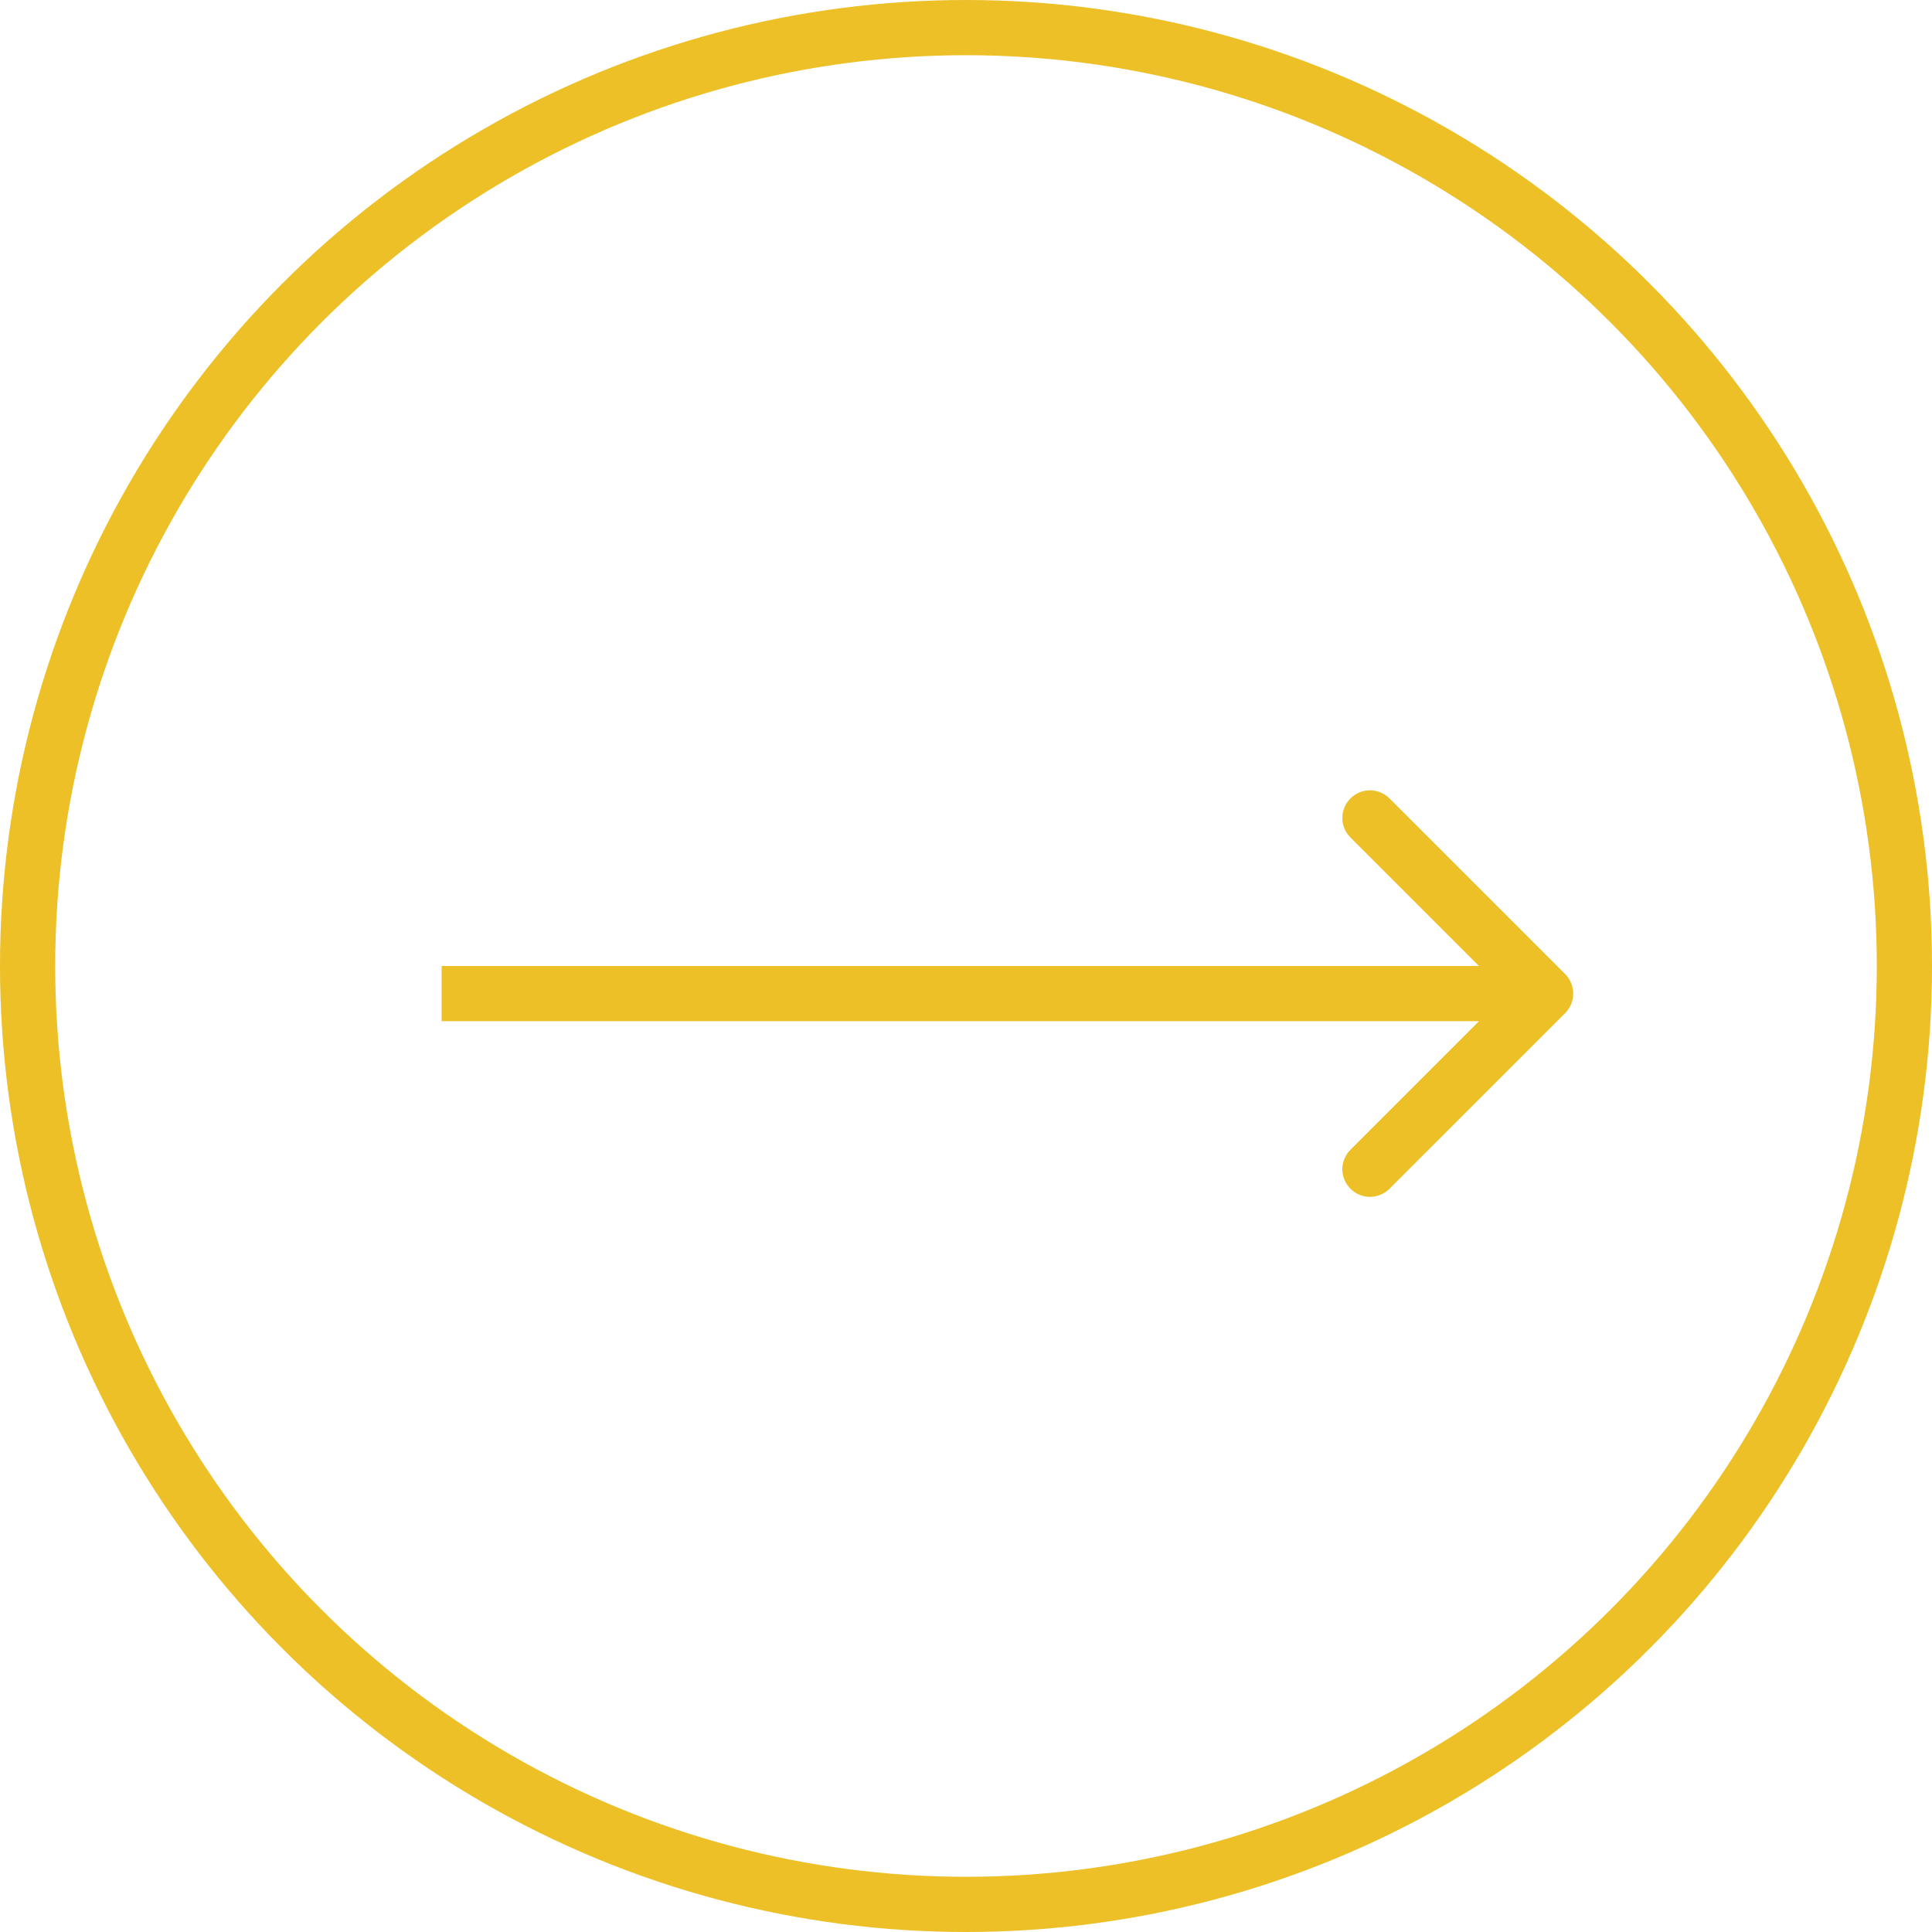 <?xml version="1.0" encoding="UTF-8"?> <svg xmlns="http://www.w3.org/2000/svg" width="35" height="35" viewBox="0 0 35 35" fill="none"><path d="M28.354 18.354C28.549 18.158 28.549 17.842 28.354 17.646L25.172 14.464C24.976 14.269 24.66 14.269 24.465 14.464C24.269 14.66 24.269 14.976 24.465 15.172L27.293 18L24.465 20.828C24.269 21.024 24.269 21.34 24.465 21.535C24.66 21.731 24.976 21.731 25.172 21.535L28.354 18.354ZM8 18.5H28V17.5H8V18.5Z" fill="#ECC026"></path><circle cx="17.5" cy="17.5" r="17" stroke="#ECC026"></circle></svg> 